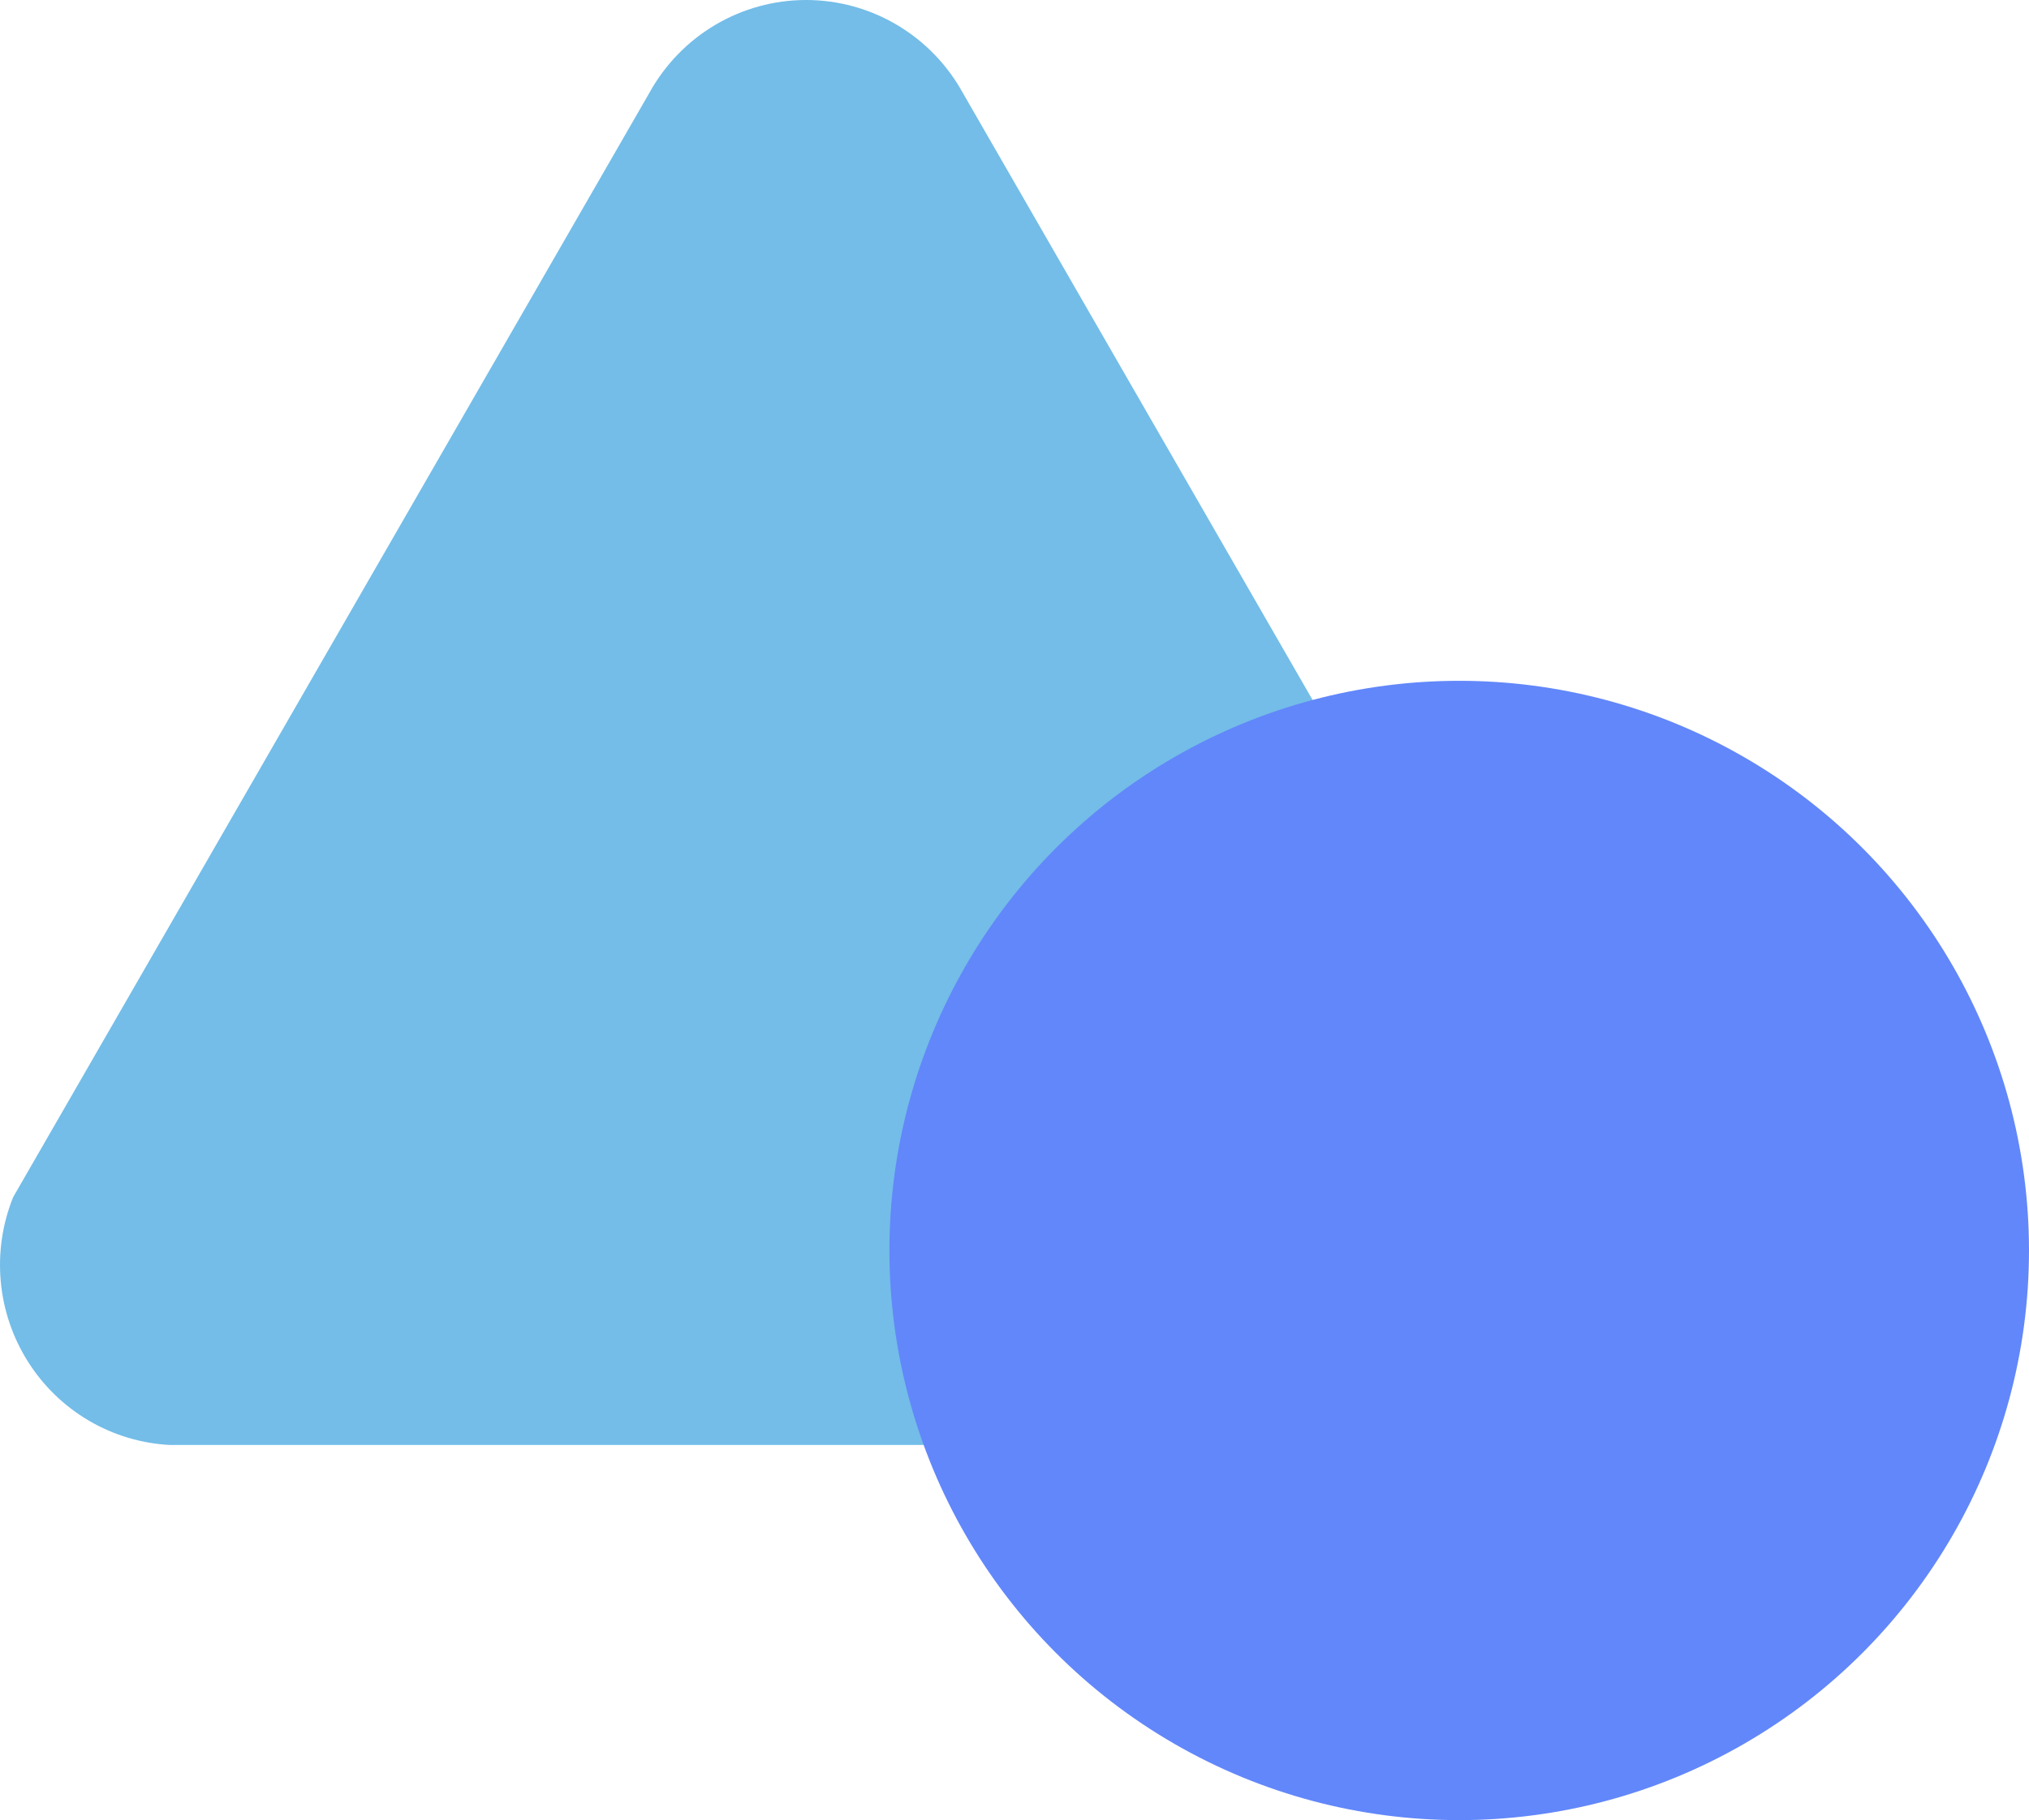 <svg xmlns="http://www.w3.org/2000/svg" width="146" height="131" viewBox="0 0 146 131" fill="none"><g style="mix-blend-mode:multiply"><path d="M12.939 104H103.197C105.3 103.985 107.368 103.453 109.221 102.449C111.073 101.445 112.653 100 113.822 98.241C114.992 96.482 115.717 94.461 115.932 92.355C116.148 90.249 115.848 88.123 115.059 86.16L69.286 6.693C68.171 4.665 66.536 2.975 64.552 1.798C62.568 0.621 60.307 0 58.003 0C55.7 0 53.439 0.621 51.455 1.798C49.471 2.975 47.836 4.665 46.721 6.693L0.948 86.16C0.174 88.078 -0.133 90.154 0.053 92.215C0.238 94.276 0.912 96.263 2.016 98.008C3.12 99.755 4.623 101.209 6.4 102.252C8.177 103.294 10.176 103.893 12.23 104" fill="#73BDE8"></path></g><g style="mix-blend-mode:multiply"><circle cx="105" cy="90" r="41" fill="#6287FA"></circle></g><g style="mix-blend-mode:multiply"><path d="M105 71V92M105 109.935V110" stroke="#6287FA" stroke-width="10" stroke-linecap="round" stroke-linejoin="round"></path></g></svg>